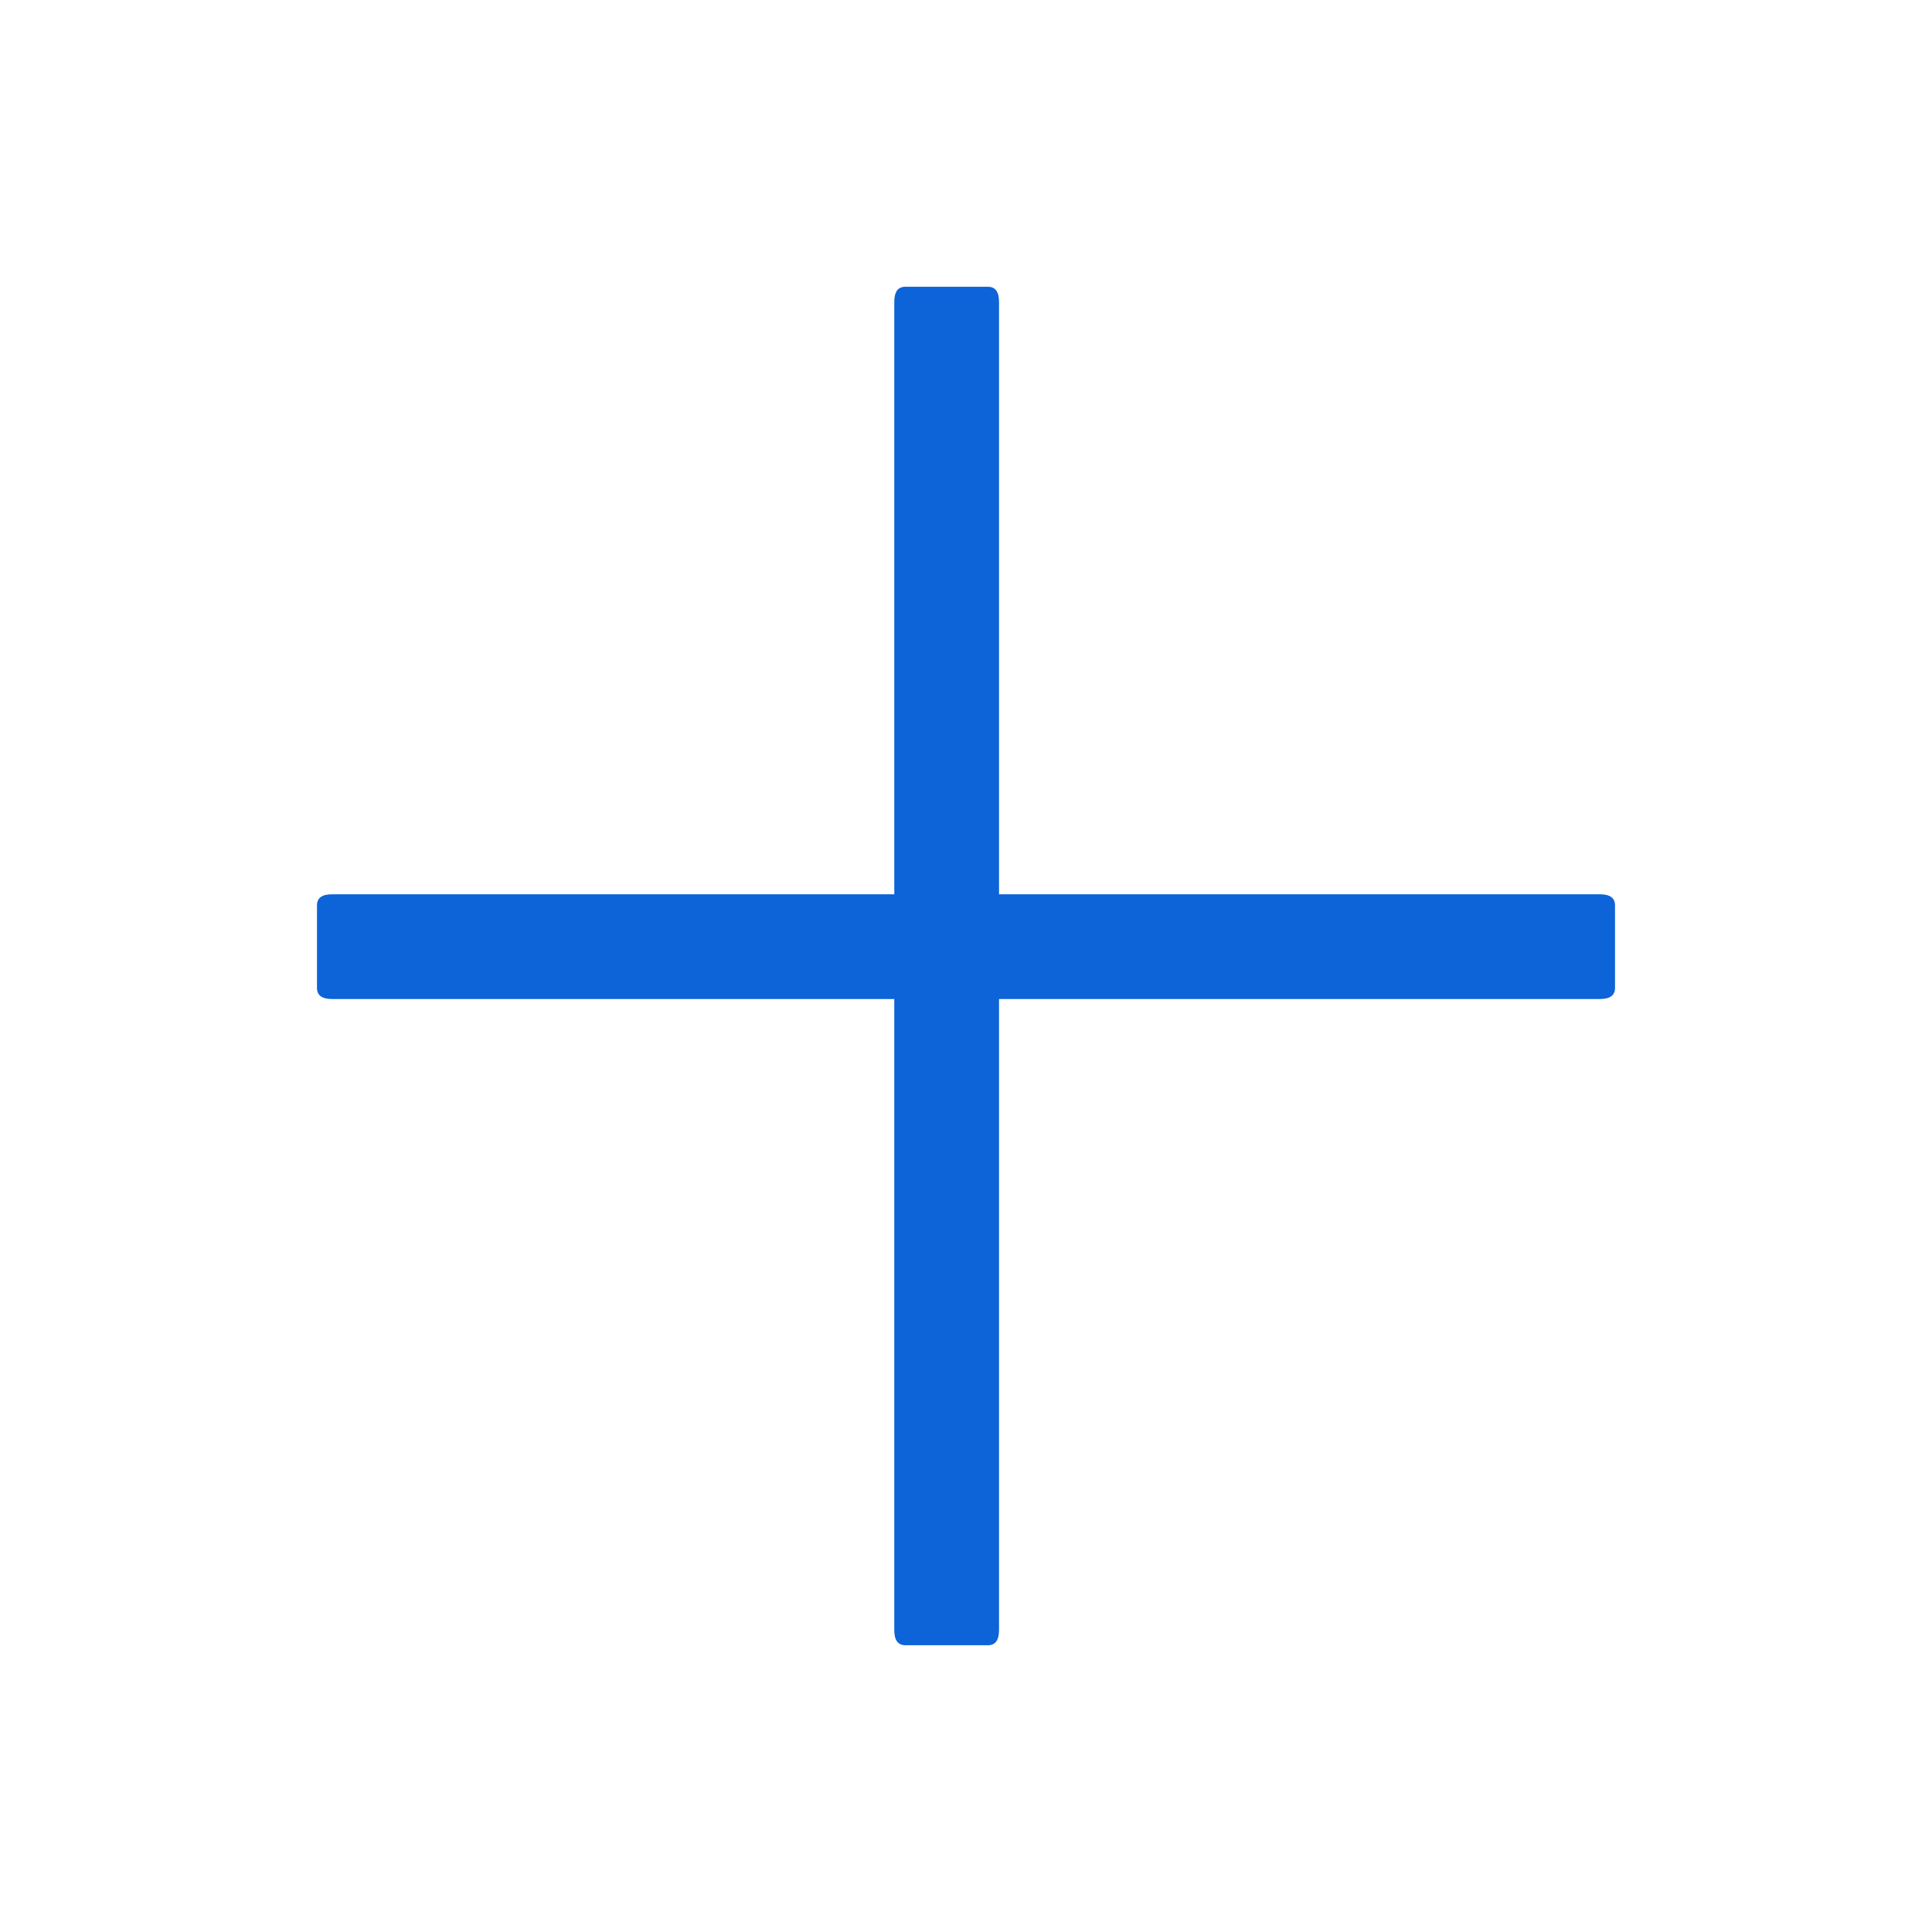 <?xml version="1.0" encoding="UTF-8"?> <svg xmlns="http://www.w3.org/2000/svg" width="42" height="42" viewBox="0 0 42 42" fill="none"> <path d="M19.681 6.234H21.478C21.638 6.234 21.718 6.344 21.718 6.562V35.438C21.718 35.656 21.638 35.766 21.478 35.766H19.681C19.521 35.766 19.441 35.656 19.441 35.438V6.562C19.441 6.344 19.521 6.234 19.681 6.234Z" fill="#0D63D8"></path> <path d="M7.219 19.441H34.781C35 19.441 35.109 19.521 35.109 19.681V21.478C35.109 21.638 35 21.718 34.781 21.718H7.219C7 21.718 6.891 21.638 6.891 21.478V19.681C6.891 19.521 7 19.441 7.219 19.441Z" fill="#0D63D8"></path> </svg> 